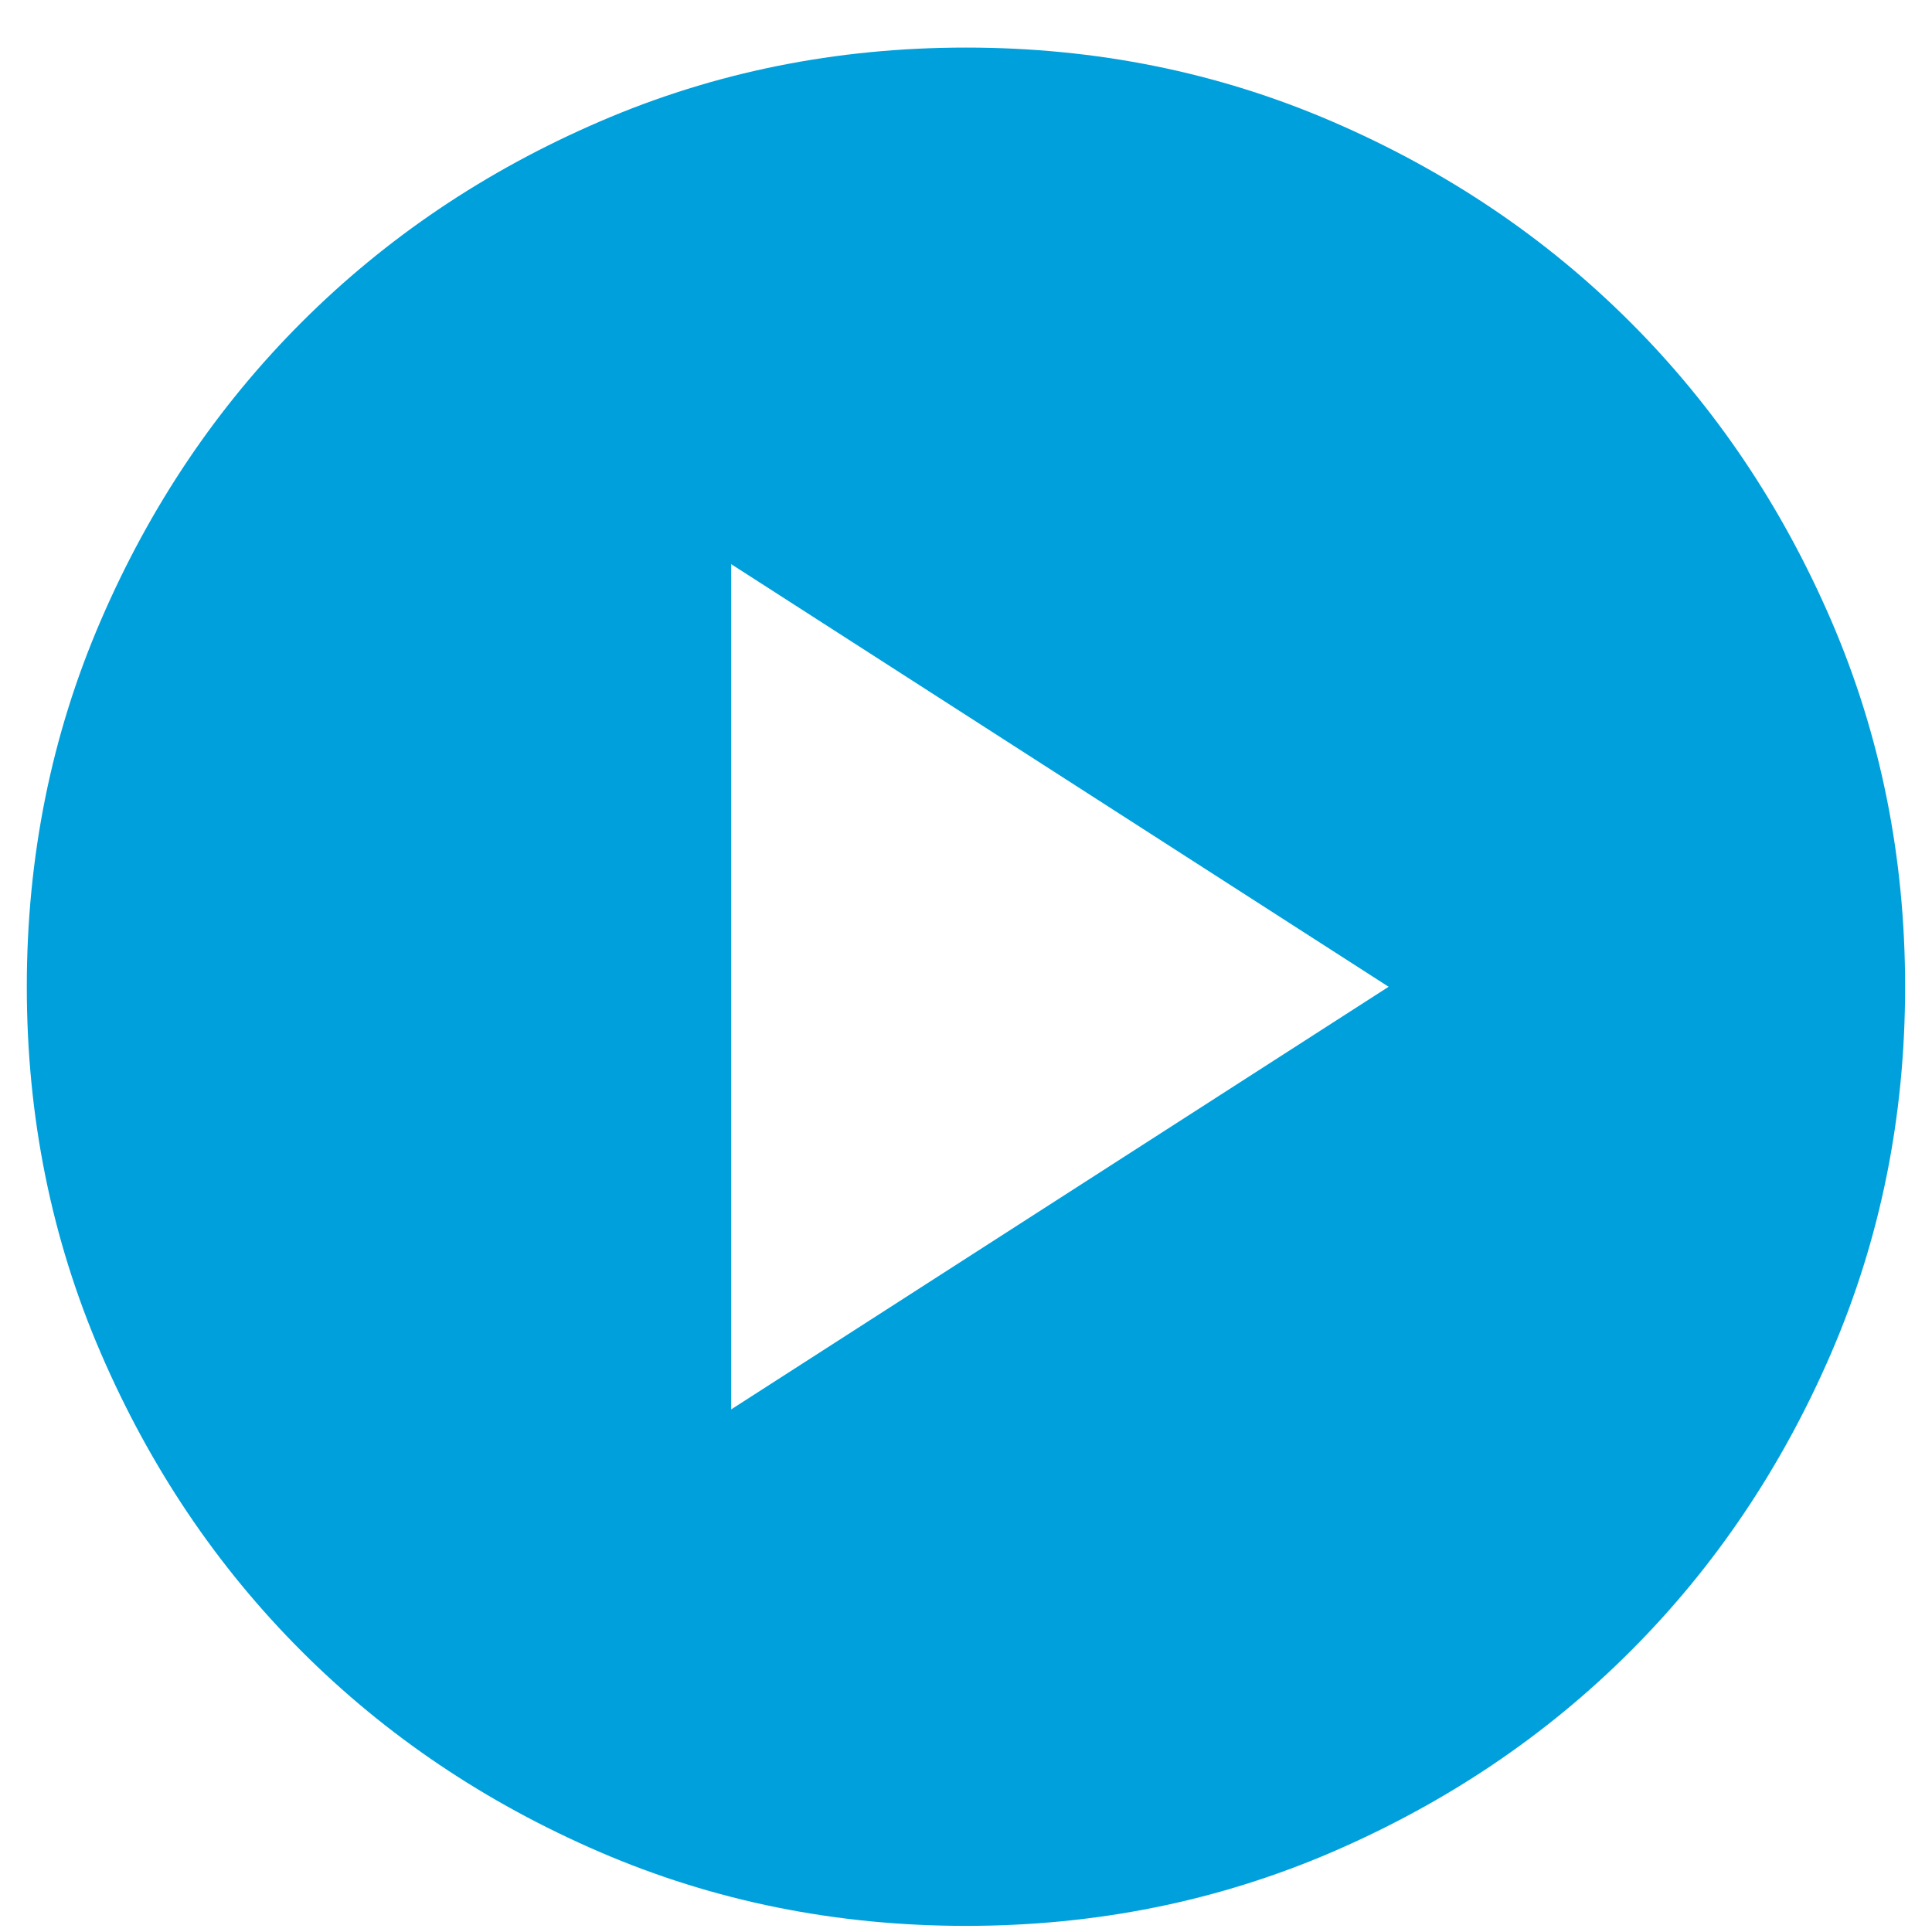 <svg width="24" height="24" viewBox="0 0 24 24" fill="none" xmlns="http://www.w3.org/2000/svg">
<path d="M9.083 17.508L17.25 12.258L9.083 7.008V17.508ZM12 23.924C10.386 23.924 8.869 23.618 7.45 23.006C6.03 22.393 4.796 21.562 3.746 20.512C2.696 19.462 1.864 18.227 1.252 16.808C0.639 15.388 0.333 13.872 0.333 12.258C0.333 10.644 0.639 9.127 1.252 7.708C1.864 6.288 2.696 5.054 3.746 4.004C4.796 2.954 6.03 2.122 7.45 1.51C8.869 0.897 10.386 0.591 12 0.591C13.614 0.591 15.13 0.897 16.55 1.51C17.969 2.122 19.204 2.954 20.254 4.004C21.304 5.054 22.135 6.288 22.748 7.708C23.36 9.127 23.666 10.644 23.666 12.258C23.666 13.872 23.36 15.388 22.748 16.808C22.135 18.227 21.304 19.462 20.254 20.512C19.204 21.562 17.969 22.393 16.55 23.006C15.13 23.618 13.614 23.924 12 23.924Z" fill="#00A0DC"/>
</svg>
